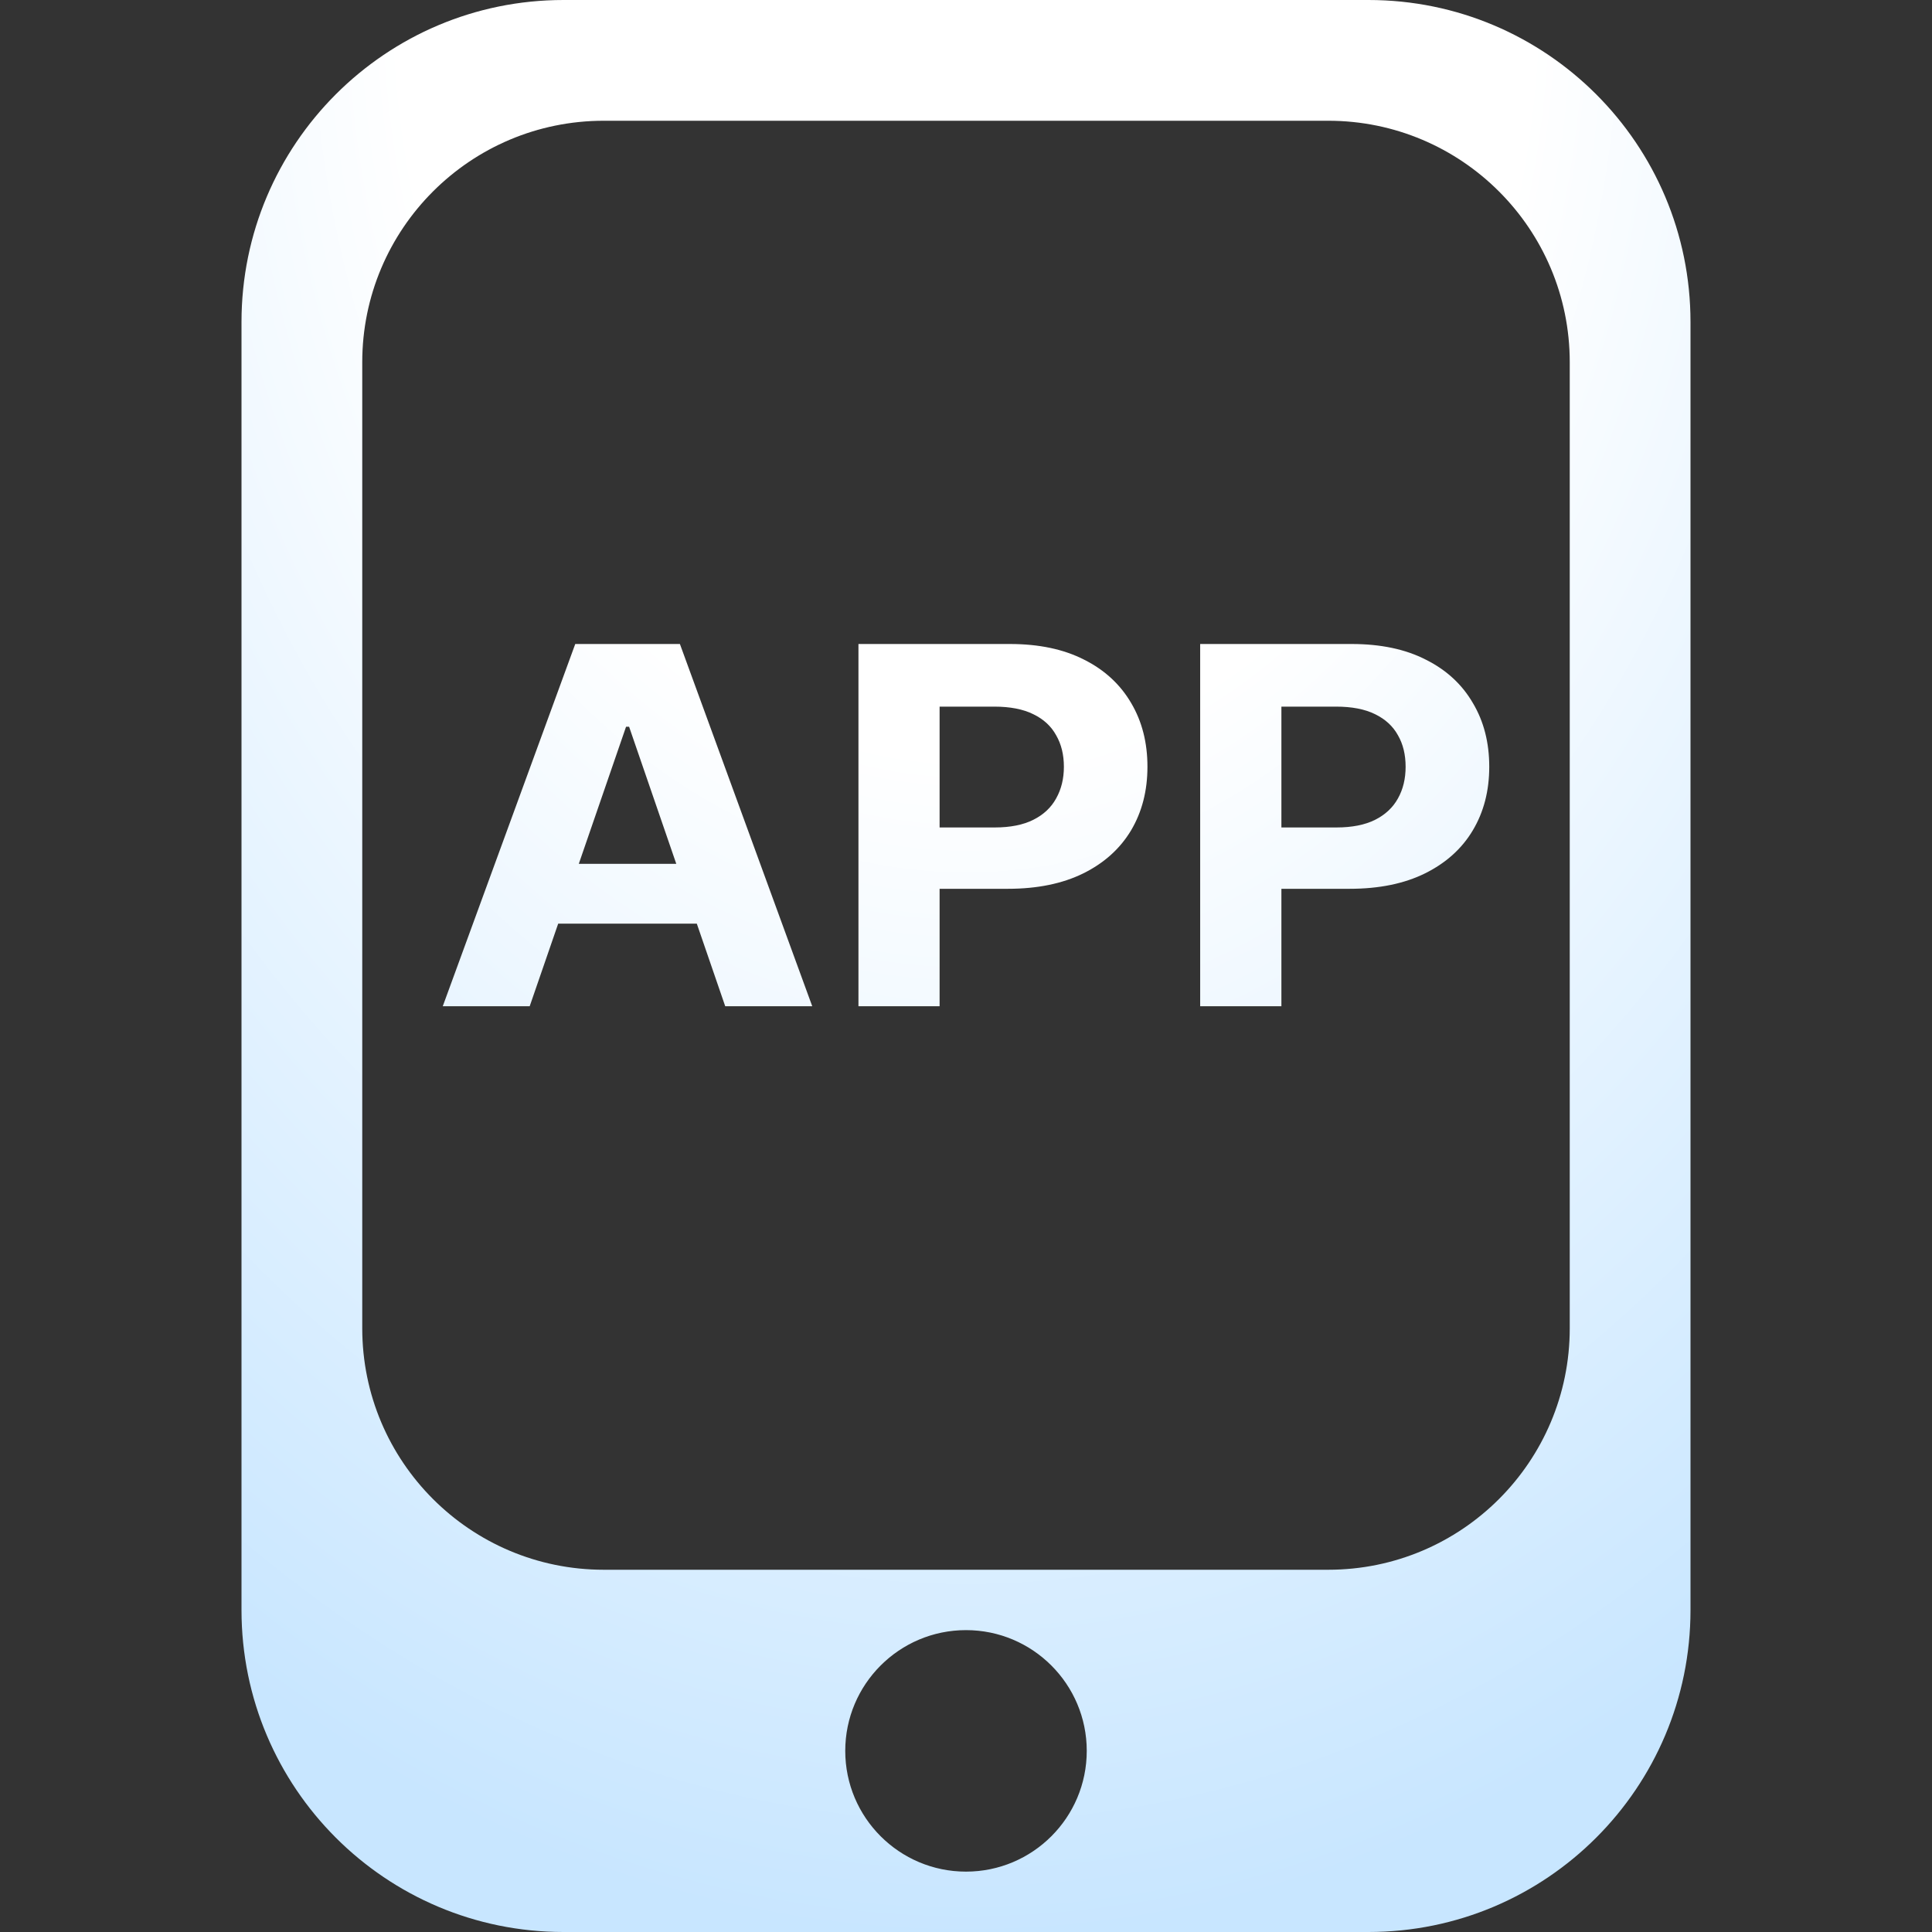 <svg width="24" height="24" viewBox="0 0 24 24" fill="none" xmlns="http://www.w3.org/2000/svg">
<rect x="0" y="0" width="24" height="24" fill="#333333" stroke="none"/>
<path fill-rule="evenodd" clip-rule="evenodd" d="M7 0C4.791 0 3 1.791 3 4V20C3 22.209 4.791 24 7 24H17C19.209 24 21 22.209 21 20V4C21 1.791 19.209 0 17 0H7ZM7.5 1.5C5.843 1.5 4.5 2.843 4.5 4.5V16.5C4.5 18.157 5.843 19.5 7.5 19.5H16.5C18.157 19.5 19.5 18.157 19.5 16.5V4.5C19.5 2.843 18.157 1.5 16.5 1.5H7.5ZM10.5 21.75C10.5 20.922 11.172 20.25 12 20.25C12.828 20.25 13.5 20.922 13.5 21.75C13.5 22.578 12.828 23.25 12 23.25C11.172 23.25 10.5 22.578 10.5 21.75ZM6.58 12.5H5.5L7.146 8H8.446L10.09 12.5H9.009L8.656 11.474H6.934L6.58 12.5ZM7.815 9.028L8.401 10.731H7.19L7.777 9.028H7.815ZM10.664 12.5V8H12.545C12.907 8 13.215 8.065 13.47 8.196C13.724 8.324 13.918 8.504 14.052 8.734C14.187 8.962 14.254 9.226 14.254 9.525C14.254 9.824 14.186 10.087 14.05 10.316C13.913 10.544 13.715 10.722 13.456 10.85C13.198 10.977 12.886 11.041 12.52 11.041H11.672V12.5H10.664ZM12.357 10.279H11.672V8.778H12.352C12.547 8.778 12.709 8.809 12.836 8.872C12.964 8.934 13.058 9.021 13.12 9.134C13.184 9.245 13.216 9.375 13.216 9.525C13.216 9.673 13.184 9.804 13.12 9.918C13.058 10.031 12.964 10.12 12.836 10.184C12.71 10.247 12.551 10.279 12.357 10.279ZM14.909 8V12.5H15.918V11.041H16.765C17.132 11.041 17.444 10.977 17.701 10.85C17.96 10.722 18.159 10.544 18.295 10.316C18.432 10.087 18.5 9.824 18.5 9.525C18.5 9.226 18.433 8.962 18.297 8.734C18.164 8.504 17.97 8.324 17.715 8.196C17.461 8.065 17.152 8 16.791 8H14.909ZM15.918 10.279H16.602C16.796 10.279 16.956 10.247 17.082 10.184C17.209 10.12 17.304 10.031 17.366 9.918C17.43 9.804 17.461 9.673 17.461 9.525C17.461 9.375 17.43 9.245 17.366 9.134C17.304 9.021 17.209 8.934 17.082 8.872C16.955 8.809 16.793 8.778 16.598 8.778H15.918V10.279Z" fill="url(#paint0_radial_33_15728)"/>
<defs>
<radialGradient id="paint0_radial_33_15728" cx="0" cy="0" r="1" gradientUnits="userSpaceOnUse" gradientTransform="translate(12 -1.04037e-06) rotate(90) scale(24 18)">
<stop offset="0.391" stop-color="white"/>
<stop offset="1" stop-color="#C8E6FF"/>
</radialGradient>
</defs>
</svg>
